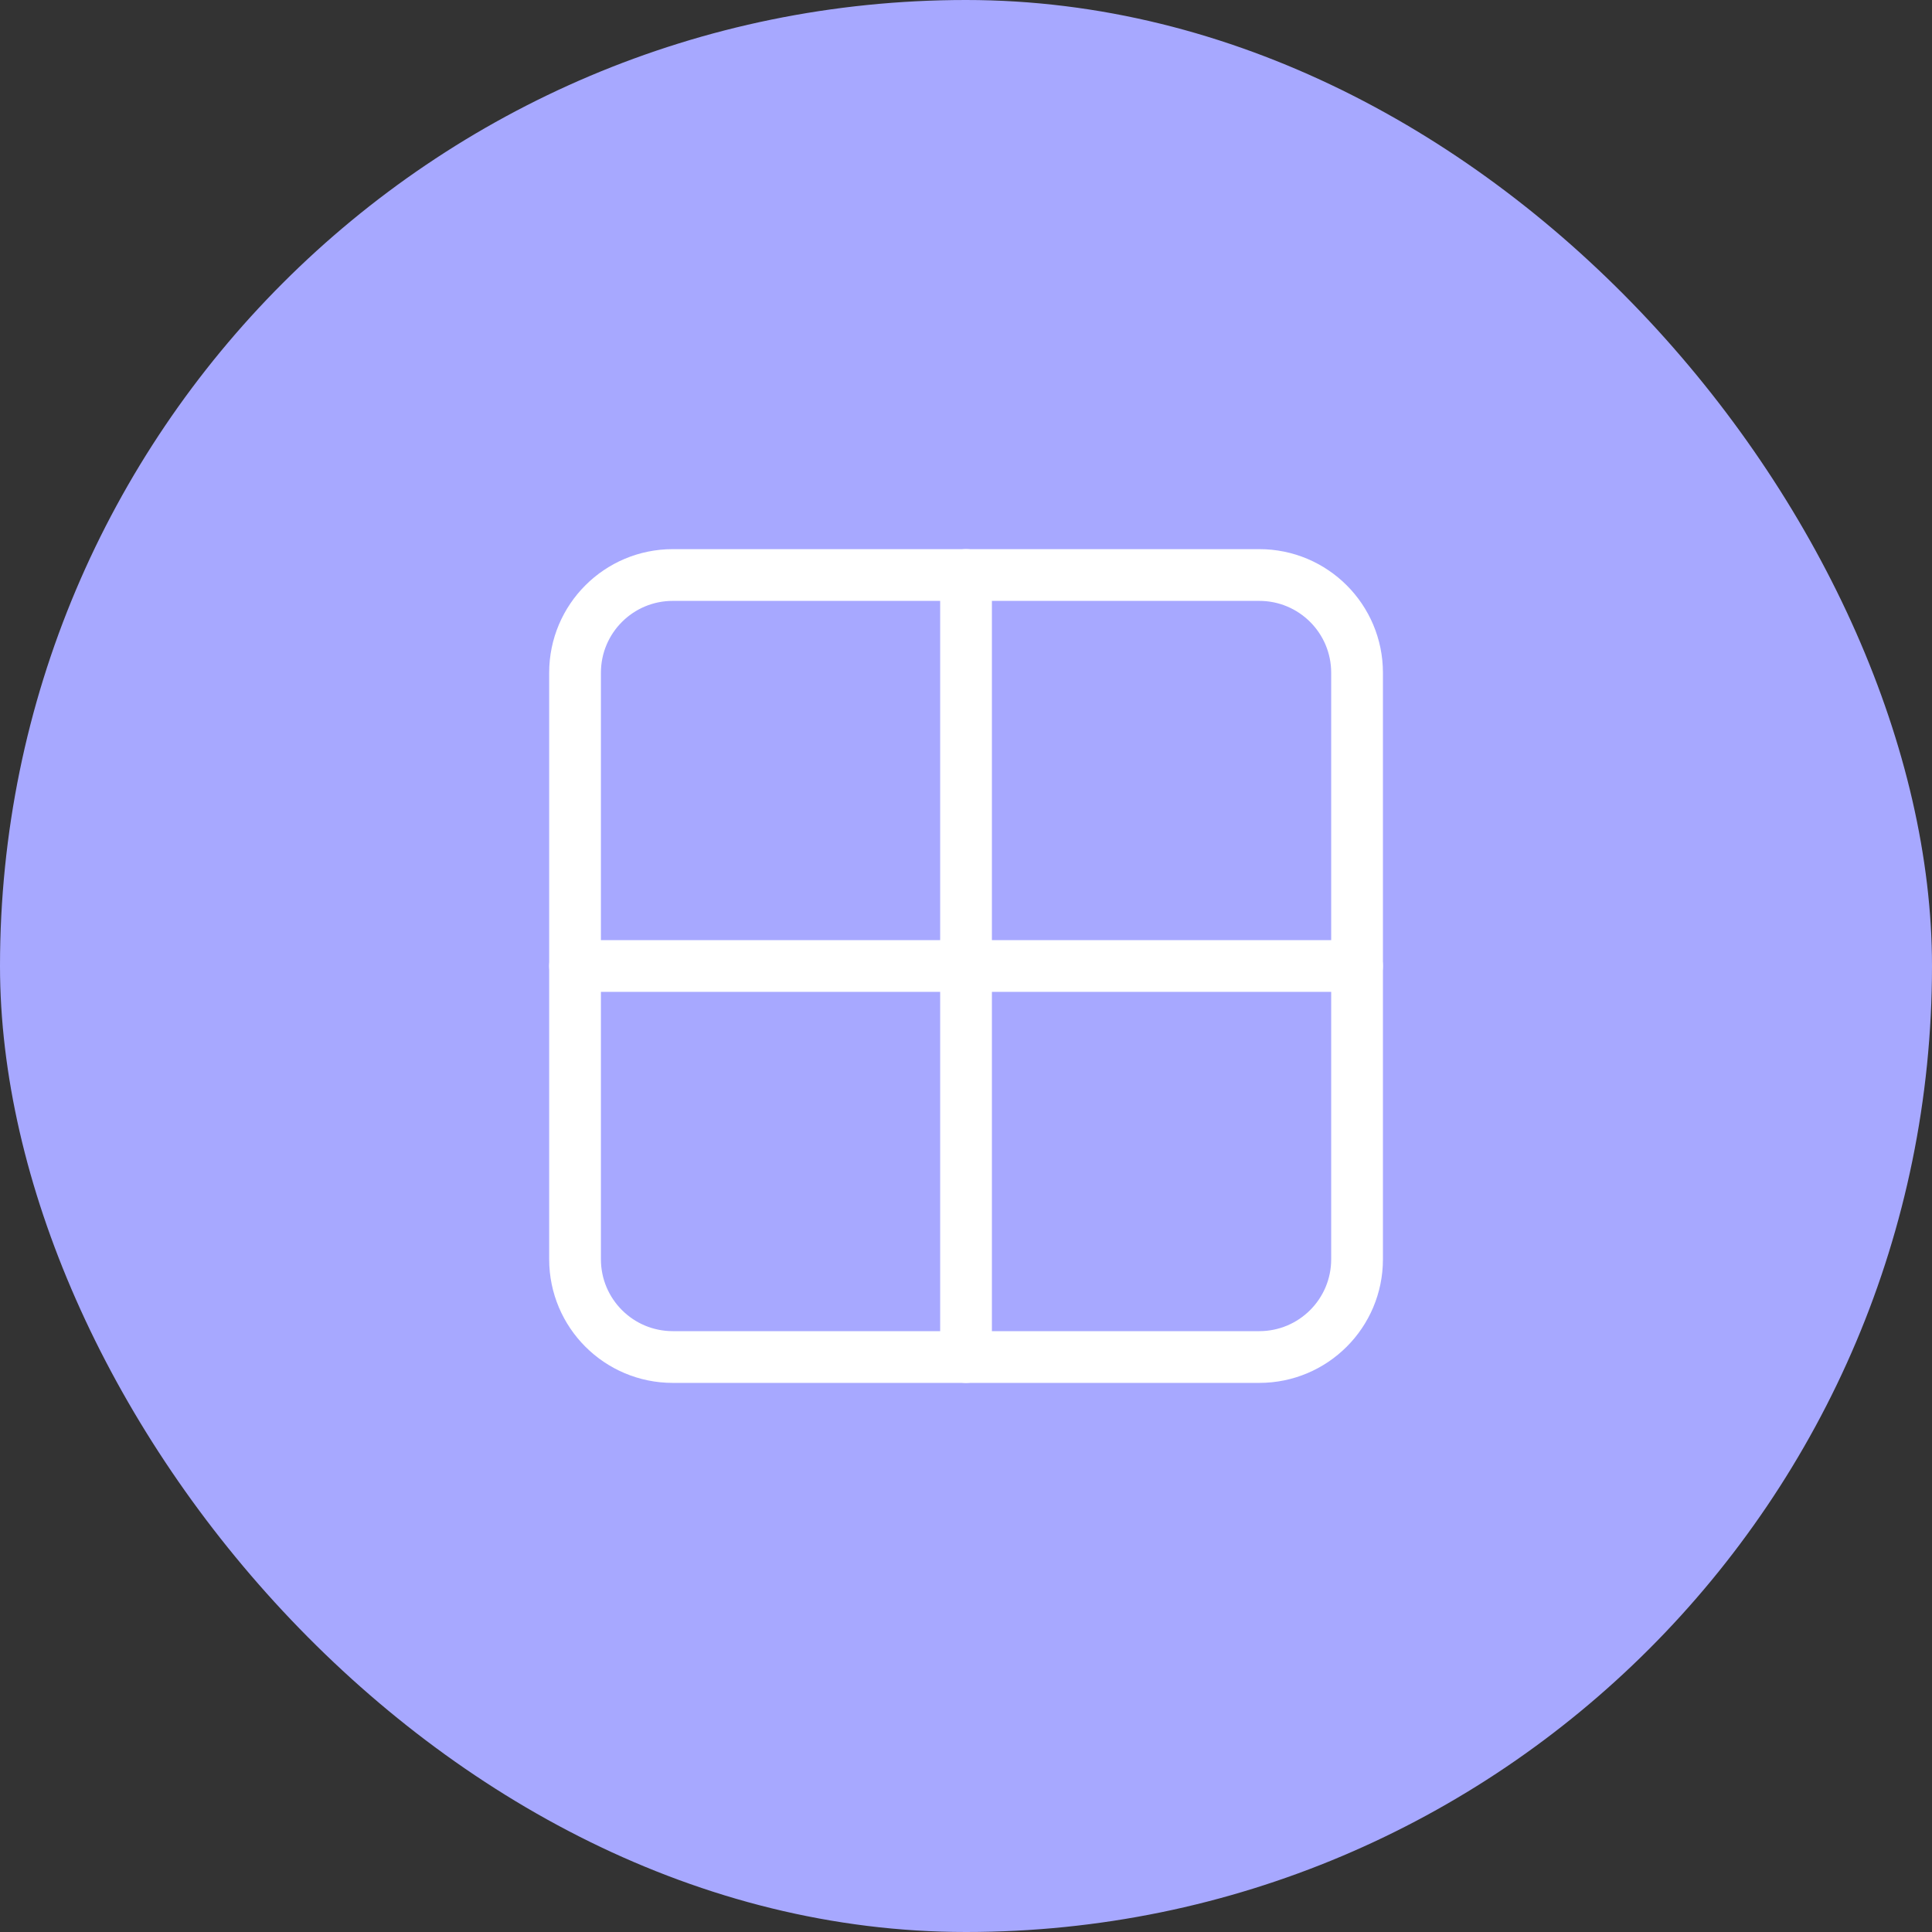 <svg width="56" height="56" viewBox="0 0 56 56" fill="none" xmlns="http://www.w3.org/2000/svg">
<rect x="0" y="0" width="56" height="56" fill="#333333" stroke="none"/>
<rect width="56" height="56" rx="28" fill="#A7A8FF"/>
<path fill-rule="evenodd" clip-rule="evenodd" d="M36.501 39.334H19.501C17.936 39.334 16.668 38.066 16.668 36.5V19.5C16.668 17.935 17.936 16.667 19.501 16.667H36.501C38.067 16.667 39.335 17.935 39.335 19.5V36.5C39.335 38.066 38.067 39.334 36.501 39.334Z" stroke="white" stroke-width="1.5" stroke-linecap="round" stroke-linejoin="round"/>
<path d="M16.668 28H39.335" stroke="white" stroke-width="1.5" stroke-linecap="round" stroke-linejoin="round"/>
<path d="M28.001 39.334V16.667" stroke="white" stroke-width="1.5" stroke-linecap="round" stroke-linejoin="round"/>
</svg>
